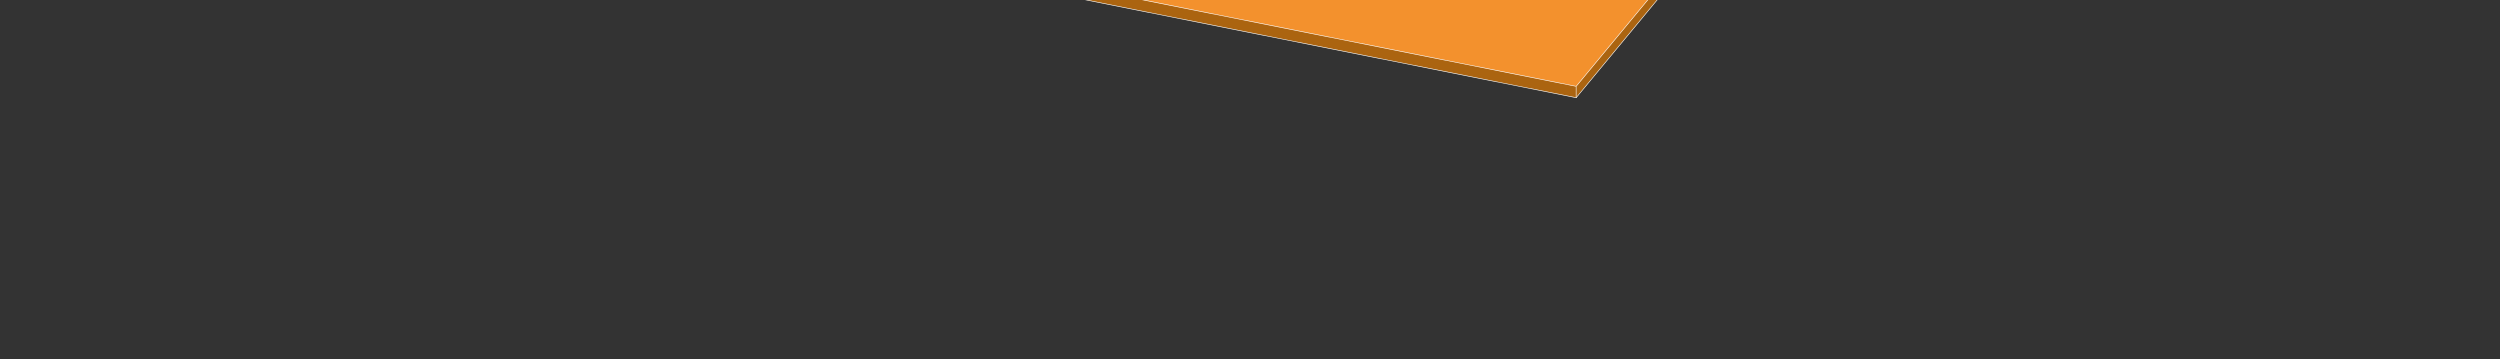 <svg xmlns="http://www.w3.org/2000/svg" width="4400" height="632"><rect width="100%" height="100%" fill="#333333" stroke="none"/><defs><clipPath id="a"><path d="M0 0h4400v632H0z"/></clipPath></defs><g clip-path="url(#a)"><g data-name="Pfad 73" fill="#ab6410"><path d="M2966.616-60.508l-192.554 232.46-1523.934-303.91 603.608 59.834.022.002h.022l1112.836 11.614z"/><path d="M2965.561-60.019L1853.775-71.622h-.044l-.044-.005-593.462-58.828 1513.642 301.858L2965.56-60.019m2.11-.978l-193.415 233.498-1534.222-305.963 613.752 60.84L2967.67-60.997z" fill="#fff"/></g><g data-name="Pfad 42" fill="#f3912d"><path d="M2966.616-80.508l-192.554 232.46-1523.934-303.91 603.608 59.834.022.002h.022l1112.836 11.614z"/><path d="M2965.561-80.019L1853.775-91.622h-.044l-.044-.005-593.462-58.828 1513.642 301.858L2965.56-80.019m2.11-.978l-193.415 233.498-1534.222-305.963 613.752 60.84L2967.67-80.997z" fill="#fff"/></g><path data-name="Pfad 129" d="M2774 152.186v20.3" fill="none" stroke="#fff"/></g></svg>